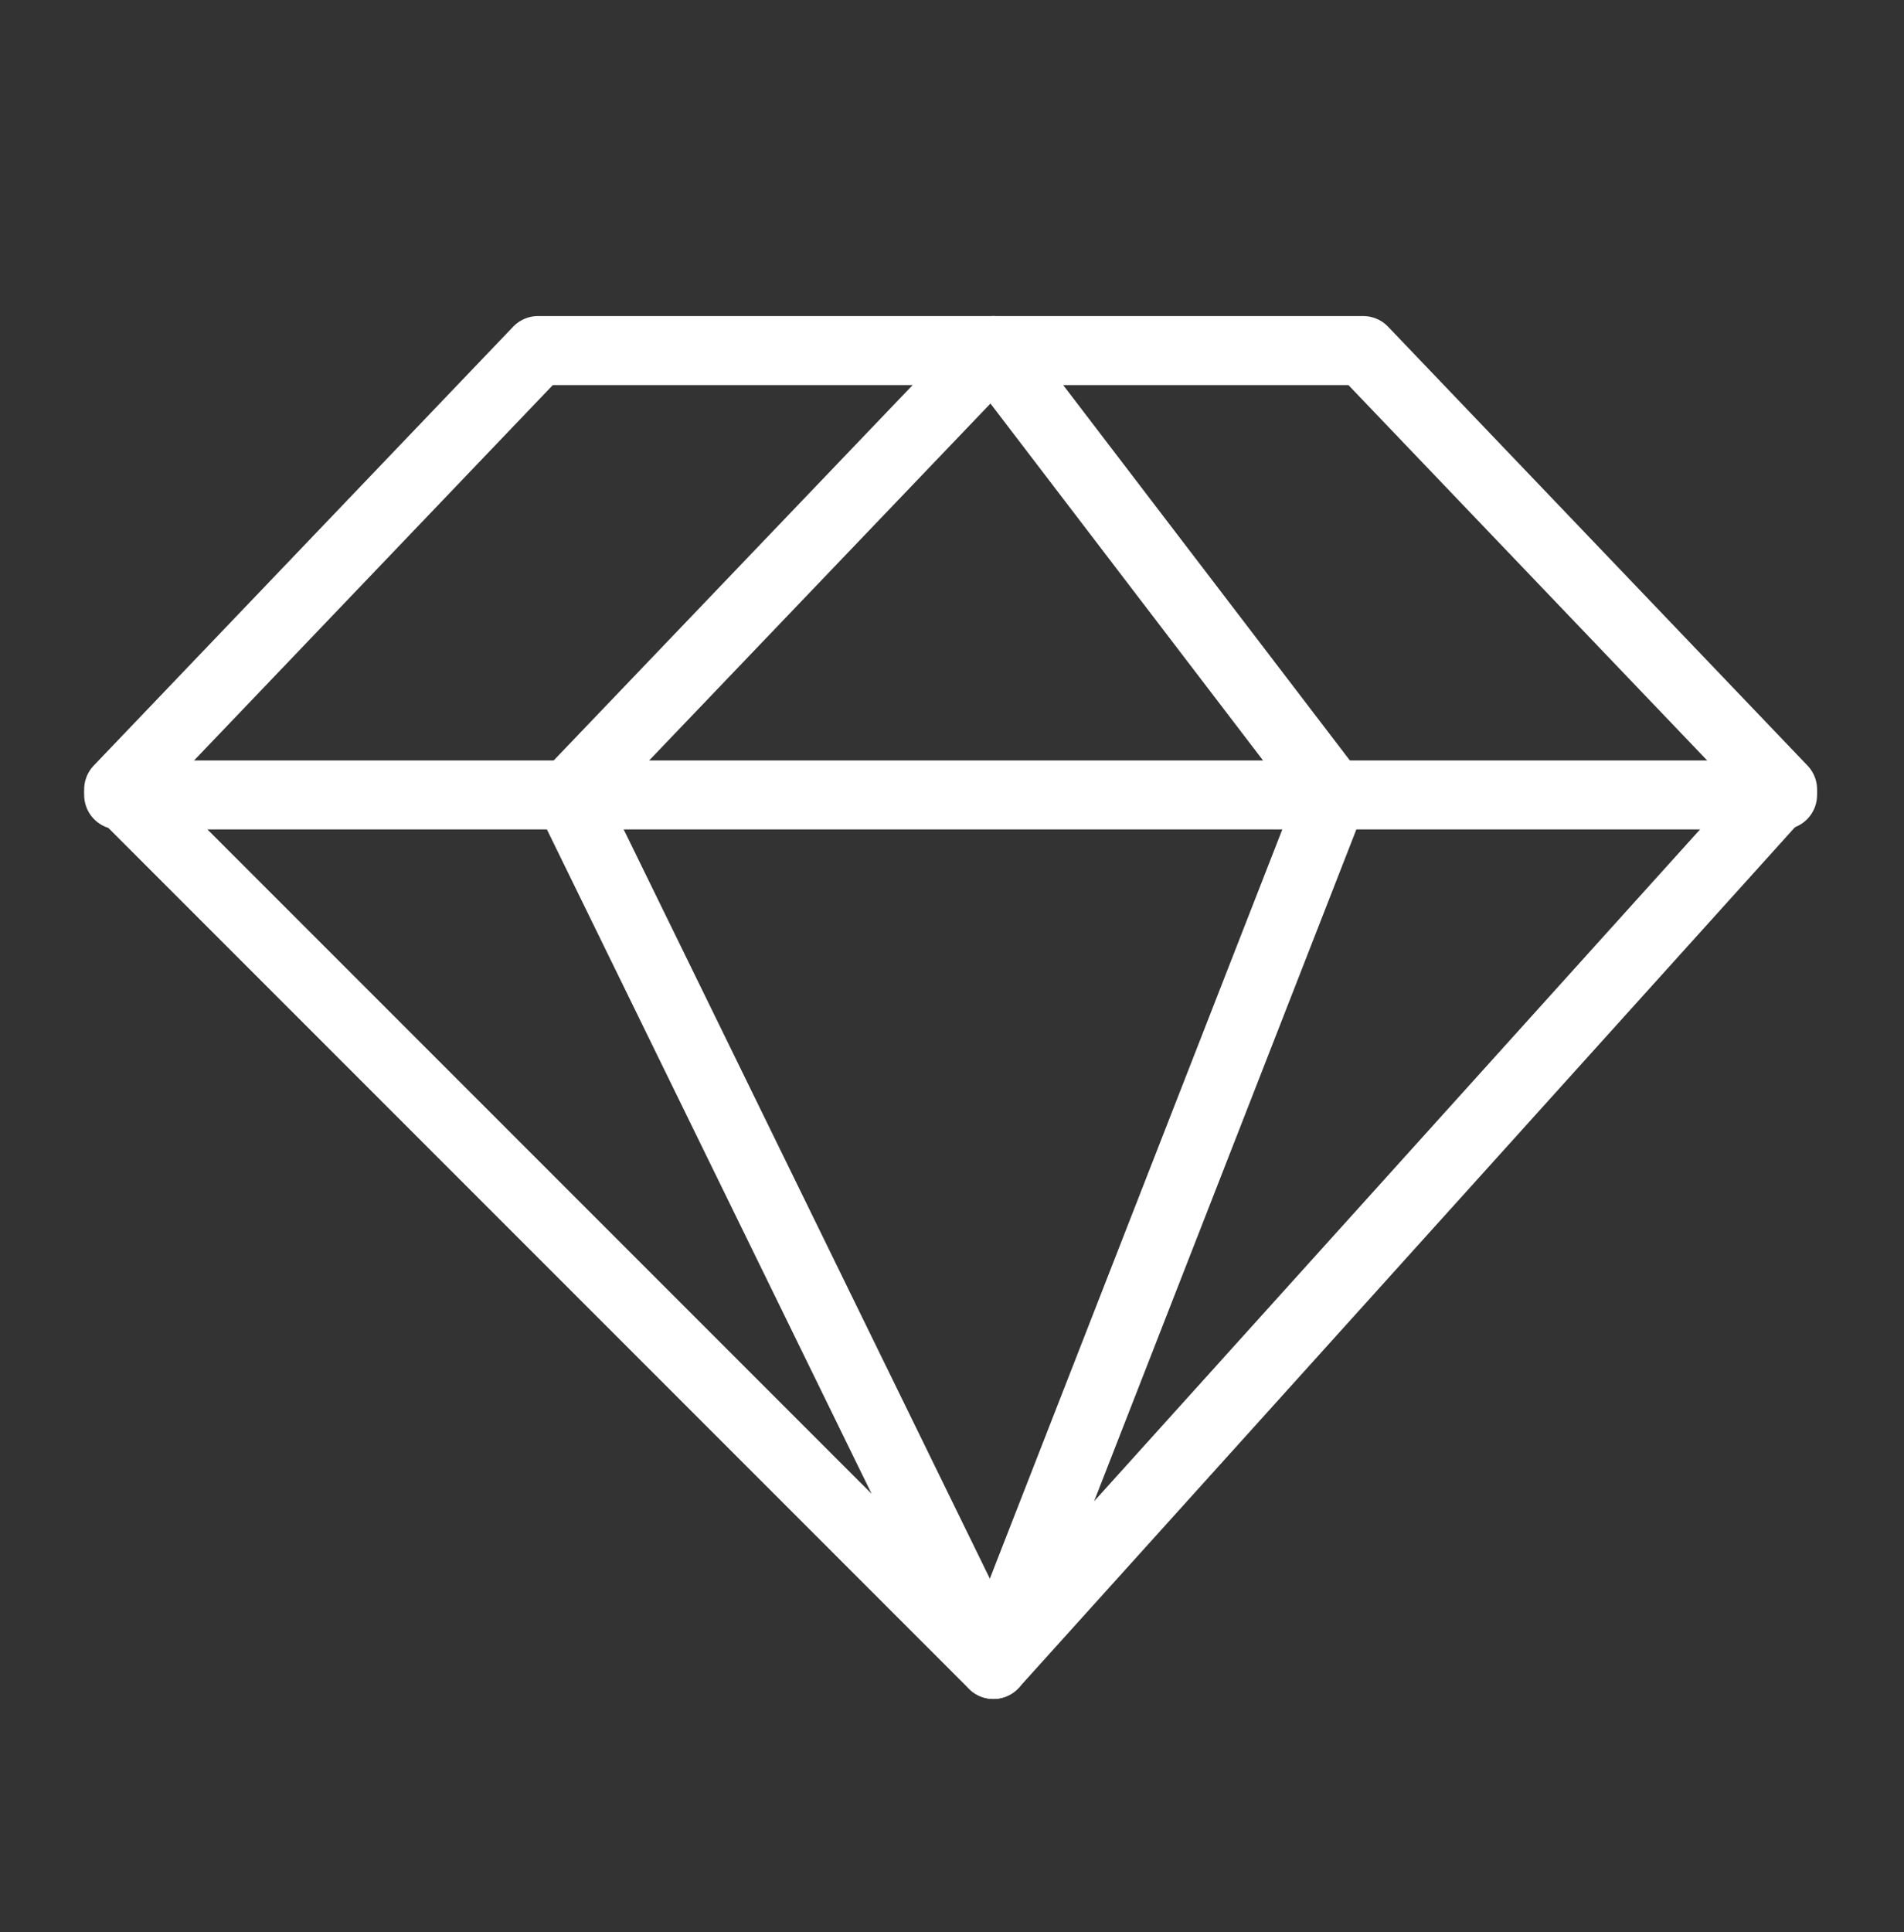 <?xml version="1.0" encoding="utf-8"?>
<!-- Generator: Adobe Illustrator 24.1.2, SVG Export Plug-In . SVG Version: 6.00 Build 0)  -->
<svg version="1.1" id="Layer_1" xmlns="http://www.w3.org/2000/svg" xmlns:xlink="http://www.w3.org/1999/xlink" x="0px" y="0px"
	 viewBox="0 0 69 70" style="enable-background:new 0 0 69 70;" xml:space="preserve">
<rect x="0" y="0" width="69" height="70" fill="#333333" stroke="none"/>
<style type="text/css">
	.st0{fill:none;stroke:#FFFFFF;stroke-width:2.5;stroke-linecap:round;stroke-linejoin:round;stroke-miterlimit:10;}
</style>
<polygon class="st0" points="36,12.7 19.5,12.7 4.3,28.6 36,60.3 20.6,28.8 "/>
<polygon class="st0" points="36,12.7 49.4,12.7 64.6,28.6 36,60.3 48.3,28.8 "/>
<line class="st0" x1="4.3" y1="28.8" x2="64.6" y2="28.8"/>
</svg>
